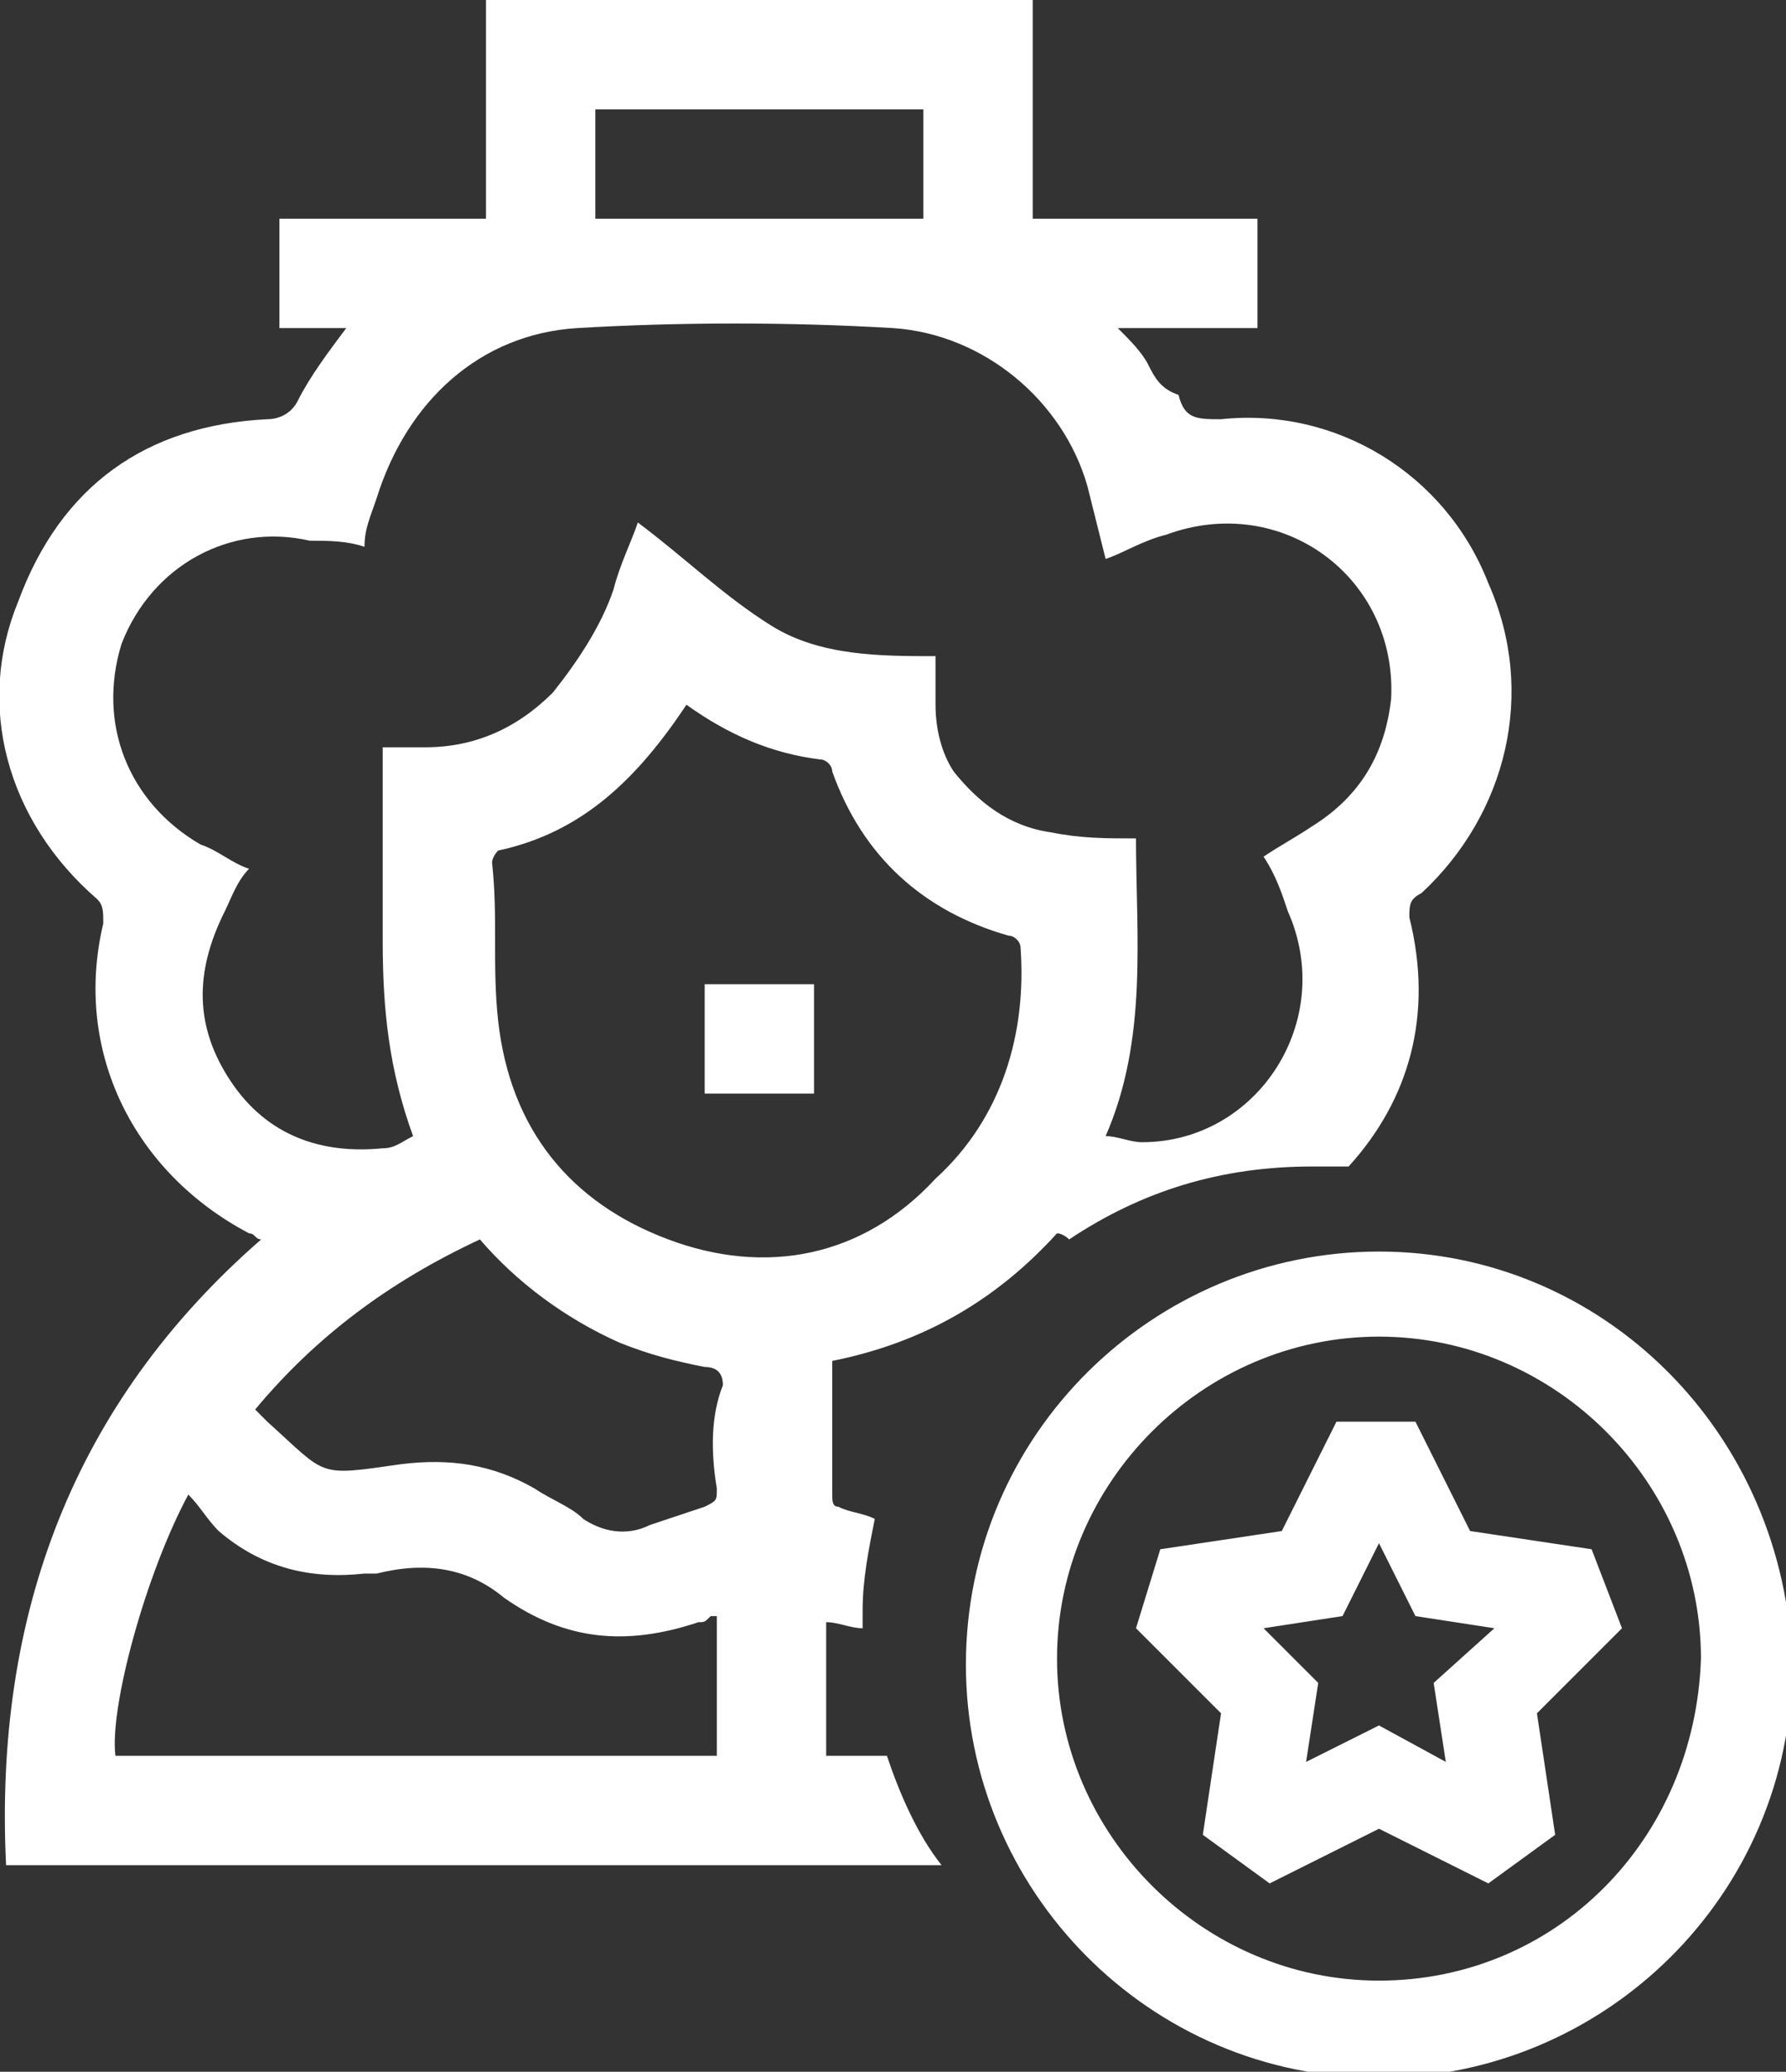 <?xml version="1.0" encoding="utf-8"?>
<!-- Generator: Adobe Illustrator 24.1.2, SVG Export Plug-In . SVG Version: 6.00 Build 0)  -->
<svg version="1.1" id="Layer_1" xmlns="http://www.w3.org/2000/svg" xmlns:xlink="http://www.w3.org/1999/xlink" x="0px" y="0px"
	 viewBox="0 0 29.4 34.1" style="enable-background:new 0 0 29.4 34.1;" xml:space="preserve">
<rect x="0" y="0" width="29.4" height="34.1" fill="#333333" stroke="none"/>
<style type="text/css">
	.st0{fill:#FFFFFF;}
</style>
<g>
	<g>
		<path class="st0" d="M13.6,28.9v-2.2c0.2,0,0.4,0.1,0.6,0.1c0-0.1,0-0.2,0-0.3c0-0.5,0.1-1,0.2-1.5c-0.2-0.1-0.4-0.1-0.6-0.2
			c-0.1,0-0.1-0.1-0.1-0.2c0-0.7,0-1.4,0-2.2c1.5-0.3,2.7-1,3.7-2.1c0.1,0,0.2,0.1,0.2,0.1c1.2-0.8,2.5-1.2,4-1.2c0.2,0,0.4,0,0.6,0
			c1-1.1,1.4-2.5,1-4.1c0-0.2,0-0.3,0.2-0.4c1.4-1.3,1.9-3.3,1.1-5.1c-0.7-1.8-2.5-2.9-4.4-2.7c-0.4,0-0.6,0-0.7-0.4
			C19.1,6.4,19,6.2,18.9,6c-0.1-0.2-0.3-0.4-0.5-0.6h2.3V3.6H17c0-0.7,0-1.3,0-1.9c0-0.6,0-1.1,0-1.7H8v3.6H4.6v1.8h1.1
			C5.4,5.8,5.1,6.2,4.9,6.6C4.8,6.8,4.6,6.9,4.4,6.9c-2,0.1-3.4,1.1-4.1,3c-0.7,1.7-0.2,3.6,1.3,4.9c0.1,0.1,0.1,0.2,0.1,0.4
			c-0.5,2.1,0.5,4.1,2.4,5.1c0.1,0,0.1,0.1,0.2,0.1c-3.1,2.7-4.4,6.2-4.2,10.3h15.4c-0.4-0.5-0.7-1.2-0.9-1.8H13.6z M9.8,1.8h5.4
			v1.8H9.8V1.8z M3.8,17.8C3.2,16.9,3.2,16,3.7,15c0.1-0.2,0.2-0.5,0.4-0.7c-0.3-0.1-0.5-0.3-0.8-0.4c-1.2-0.7-1.7-2-1.3-3.3
			c0.5-1.3,1.8-2,3.1-1.7C5.4,8.9,5.7,8.9,6,9C6,8.7,6.1,8.5,6.2,8.2c0.5-1.6,1.7-2.7,3.3-2.8c1.7-0.1,3.5-0.1,5.2,0
			c1.5,0.1,2.8,1.2,3.2,2.6c0.1,0.4,0.2,0.8,0.3,1.2c0.3-0.1,0.6-0.3,1-0.4c1.9-0.7,3.8,0.7,3.7,2.7c-0.1,0.9-0.5,1.6-1.3,2.1
			c-0.3,0.2-0.5,0.3-0.8,0.5c0.2,0.3,0.3,0.6,0.4,0.9c0.8,1.8-0.5,3.8-2.4,3.8c-0.2,0-0.4-0.1-0.6-0.1c0.7-1.6,0.5-3.3,0.5-4.9
			c-0.5,0-0.9,0-1.4-0.1c-0.7-0.1-1.2-0.5-1.6-1c-0.2-0.3-0.3-0.7-0.3-1.1c0-0.3,0-0.5,0-0.8c-0.9,0-1.9,0-2.7-0.5
			c-0.8-0.5-1.4-1.1-2.2-1.7c-0.1,0.3-0.3,0.7-0.4,1.1c-0.2,0.6-0.6,1.2-1,1.7c-0.6,0.6-1.3,0.9-2.1,0.9c-0.2,0-0.5,0-0.7,0v0.3
			c0,1,0,2,0,2.9c0,1.1,0.1,2.1,0.5,3.2c-0.2,0.1-0.3,0.2-0.5,0.2C5.3,19,4.4,18.7,3.8,17.8z M11.7,28.9H1.9c-0.1-0.8,0.5-3,1.2-4.3
			c0.2,0.2,0.3,0.4,0.5,0.6C4.3,25.8,5.1,26,6,25.9c0.1,0,0.1,0,0.2,0c0.8-0.2,1.5-0.1,2.1,0.4c1,0.7,2,0.8,3.2,0.4
			c0.1,0,0.1,0,0.2-0.1c0,0,0,0,0.1,0V28.9z M11.8,24.5c0,0.2,0,0.2-0.2,0.3c-0.3,0.1-0.6,0.2-0.9,0.3c-0.4,0.2-0.8,0.1-1.1-0.1
			c-0.2-0.2-0.5-0.3-0.8-0.5c-0.7-0.4-1.4-0.5-2.2-0.4c-1.4,0.2-1.2,0.2-2.2-0.7c-0.1-0.1-0.1-0.1-0.2-0.2c1-1.2,2.2-2.1,3.7-2.8
			c0.6,0.7,1.4,1.3,2.3,1.7c0.5,0.2,0.9,0.3,1.4,0.4c0.2,0,0.3,0.1,0.3,0.3C11.7,23.3,11.7,23.9,11.8,24.5z M11,20.4
			c-1.6-0.6-2.6-1.8-2.8-3.6c-0.1-0.9,0-1.7-0.1-2.6c0-0.1,0.1-0.2,0.1-0.2c1.4-0.3,2.3-1.2,3.1-2.4c0.7,0.5,1.4,0.8,2.2,0.9
			c0.1,0,0.2,0.1,0.2,0.2c0.5,1.4,1.5,2.3,2.9,2.7c0.1,0,0.2,0.1,0.2,0.2c0.1,1.4-0.3,2.8-1.4,3.8C14.2,20.7,12.6,21,11,20.4z
			 M22.7,20.6c-3.7,0-6.8,3-6.8,6.8c0,3.7,3,6.8,6.8,6.8c3.7,0,6.8-3,6.8-6.8C29.4,23.6,26.4,20.6,22.7,20.6z M22.7,32.6
			c-2.9,0-5.3-2.4-5.3-5.3c0-2.9,2.4-5.3,5.3-5.3c2.9,0,5.3,2.4,5.3,5.3C27.9,30.3,25.6,32.6,22.7,32.6z M11.6,18h1.8v-1.8h-1.8V18z
			 M26.2,25.5l-2-0.3l-0.9-1.8H22l-0.9,1.8l-2,0.3l-0.4,1.3l1.4,1.4l-0.3,2l1.1,0.8l1.8-0.9l1.8,0.9l1.1-0.8l-0.3-2l1.4-1.4
			L26.2,25.5z M23.6,27.7l0.2,1.3l-1.1-0.6L21.5,29l0.2-1.3l-0.9-0.9l1.3-0.2l0.6-1.2l0.6,1.2l1.3,0.2L23.6,27.7z"/>
	</g>
</g>
</svg>
